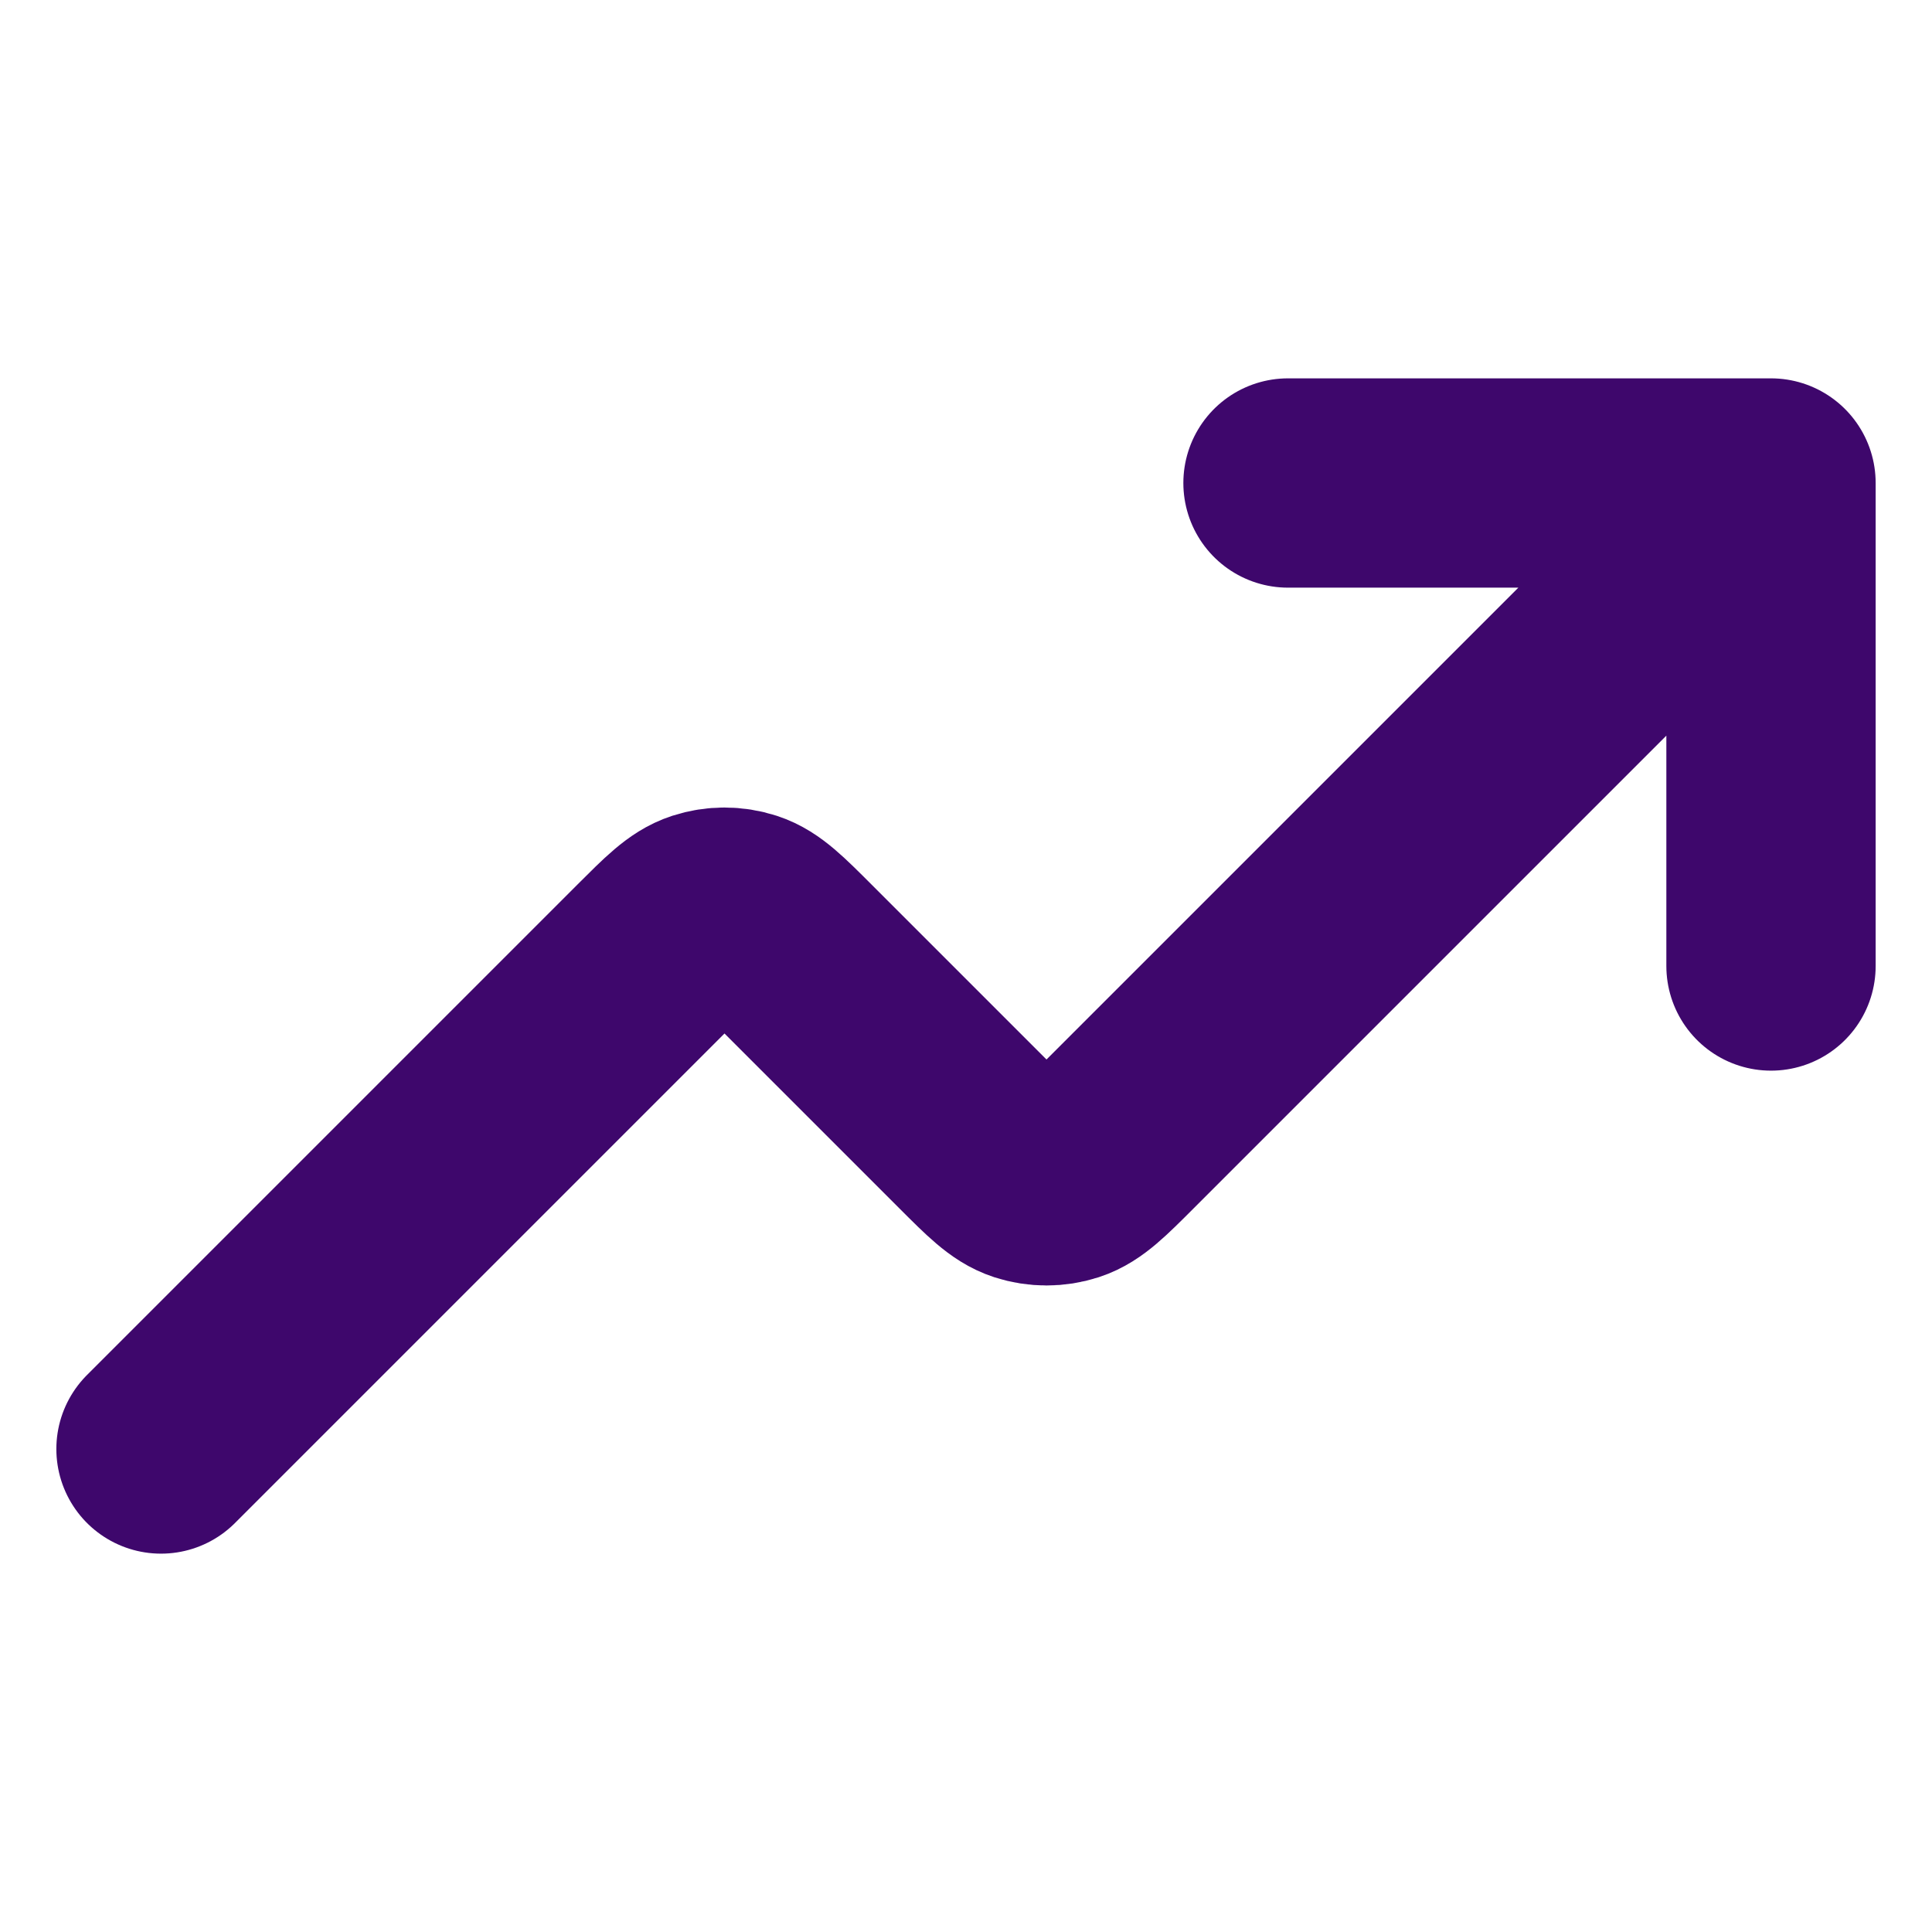 <svg xmlns="http://www.w3.org/2000/svg" width="60" height="60" viewBox="0 0 60 60" fill="none"><path d="M55 15V30M55 15H40M55 15L34.763 35.237C33.971 36.029 33.575 36.425 33.118 36.574C32.716 36.704 32.284 36.704 31.882 36.574C31.425 36.425 31.029 36.029 30.237 35.237L24.763 29.763C23.971 28.971 23.575 28.575 23.118 28.426C22.716 28.296 22.284 28.296 21.882 28.426C21.425 28.575 21.029 28.971 20.237 29.763L5 45" stroke="#3E076C" stroke-width="6.5" stroke-linecap="round" stroke-linejoin="round"></path></svg>